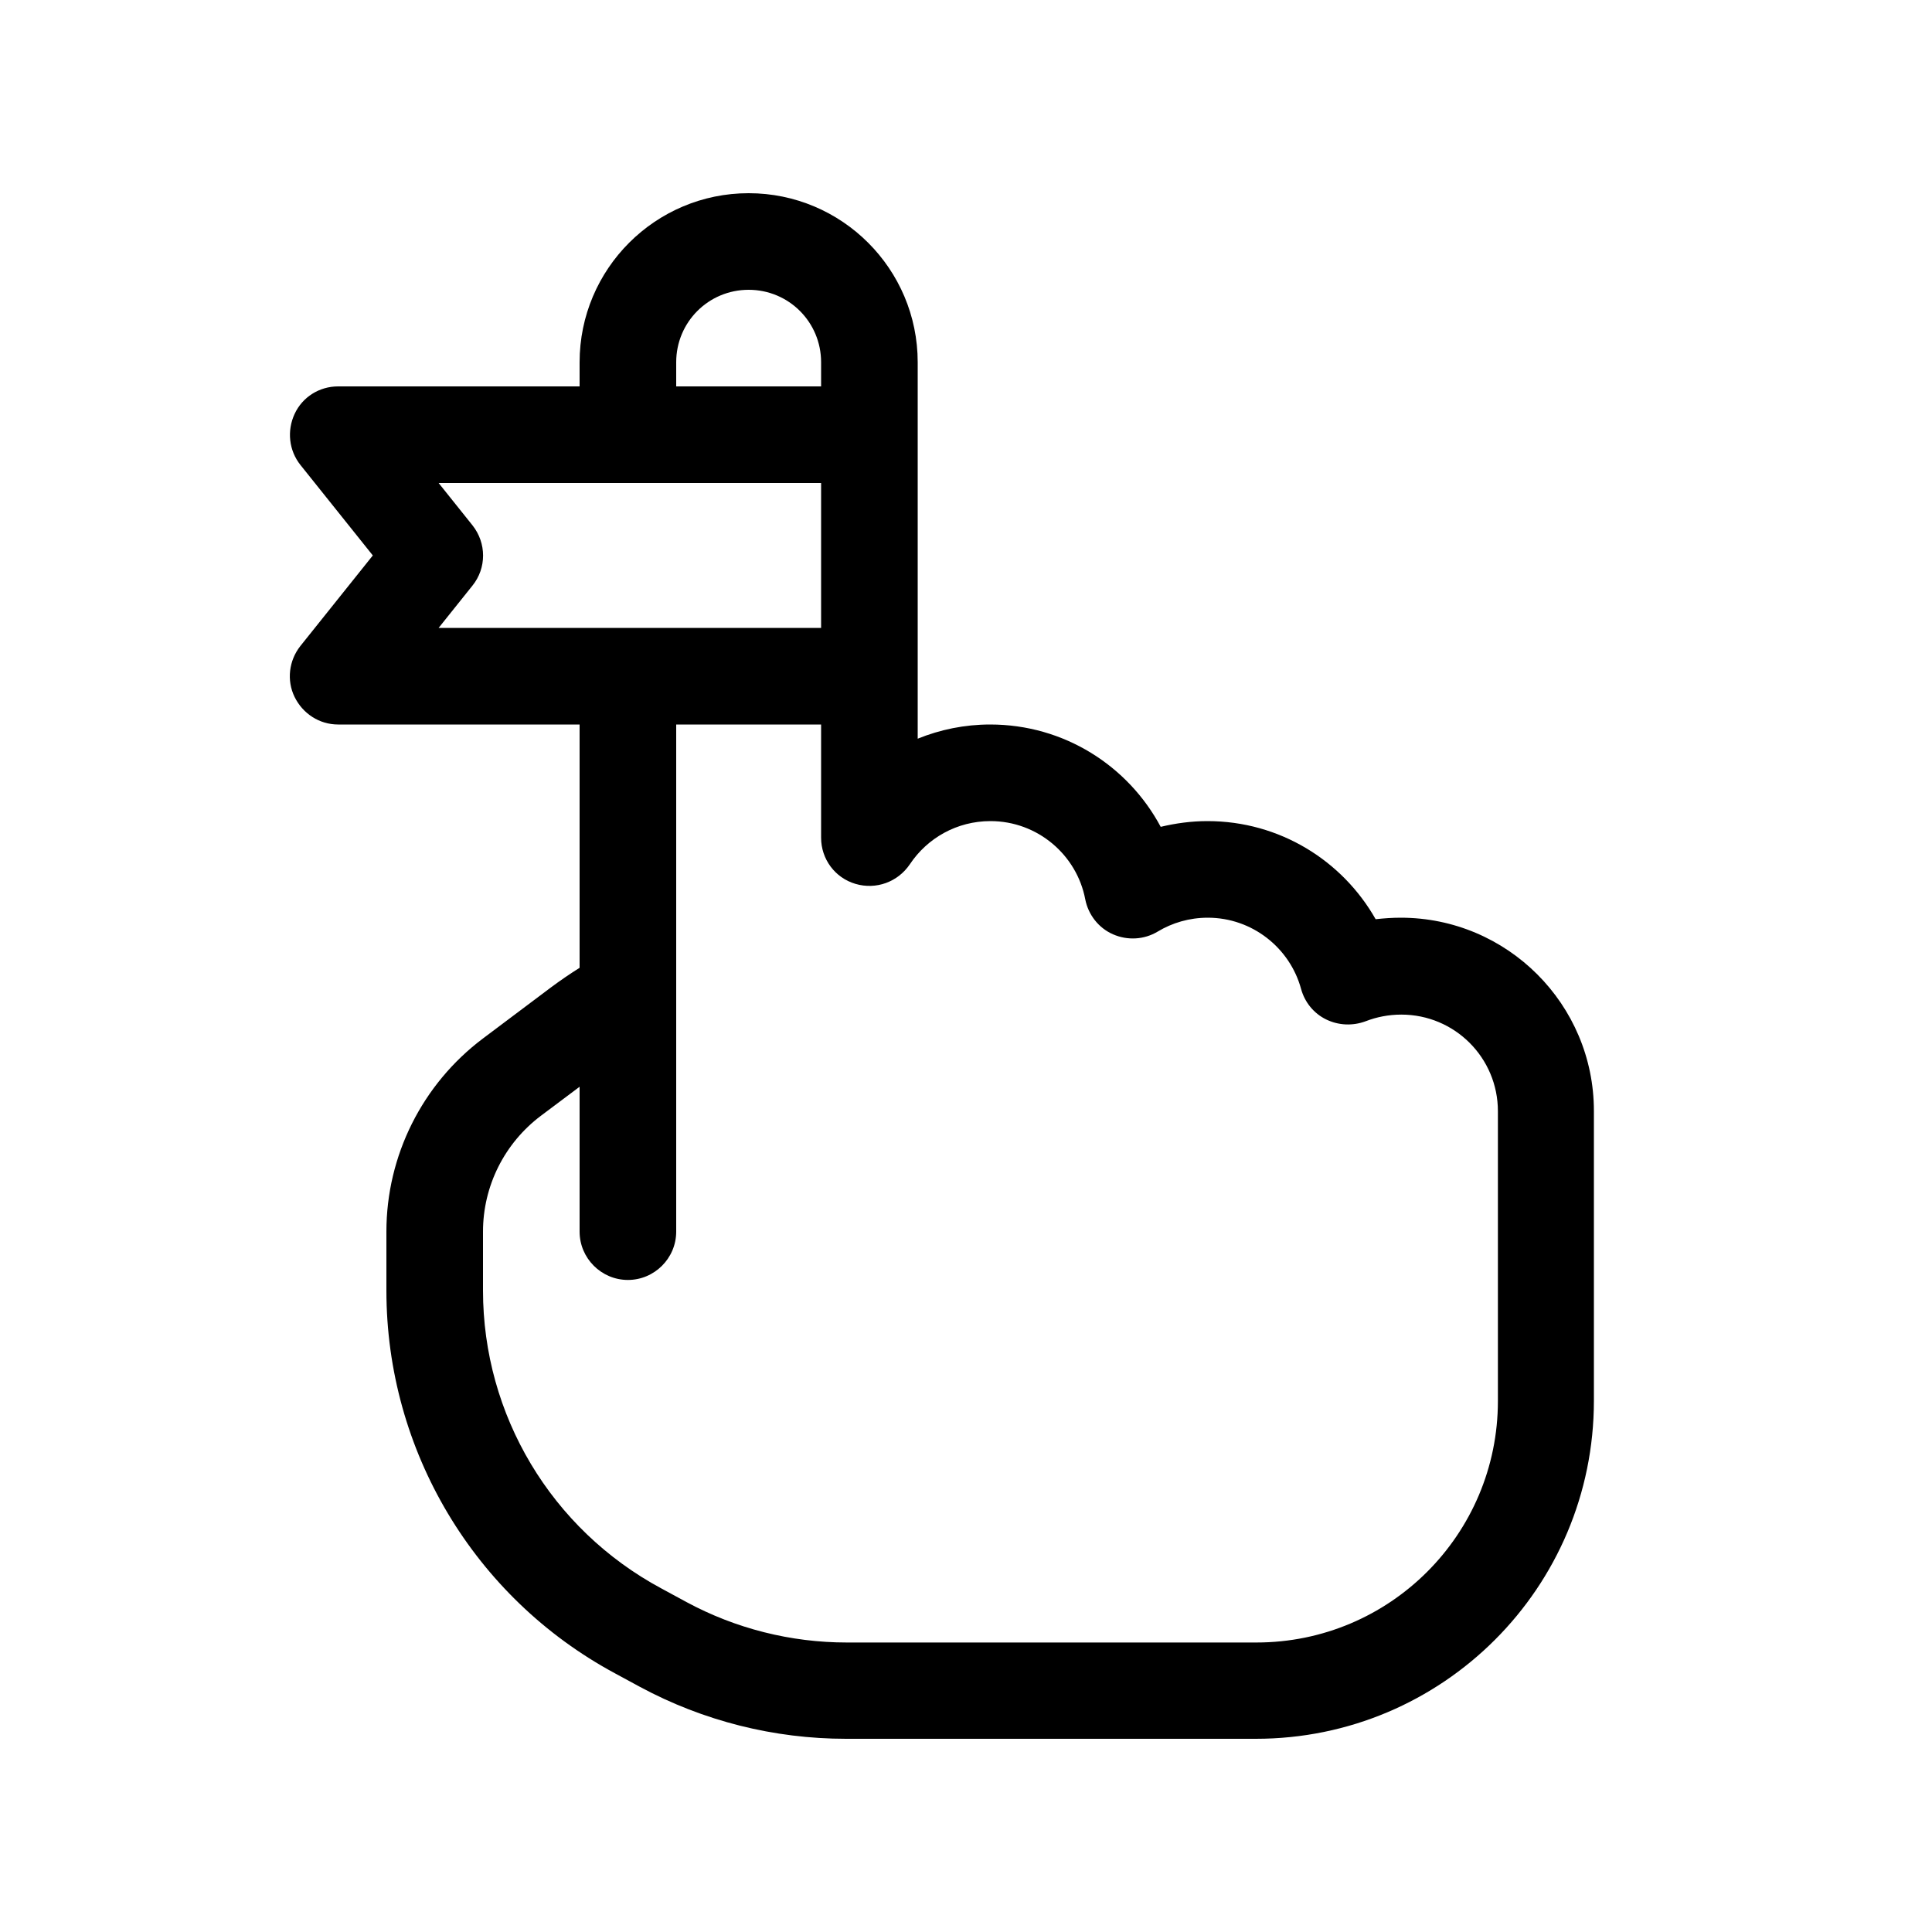<svg xmlns="http://www.w3.org/2000/svg" viewBox="0 0 640 640"><!--! Font Awesome Pro 7.1.0 by @fontawesome - https://fontawesome.com License - https://fontawesome.com/license (Commercial License) Copyright 2025 Fonticons, Inc. --><path fill="currentColor" d="M248 64C217.1 64 192 89.1 192 120L192 128L112 128C105.8 128 100.2 131.5 97.6 137.1C95 142.7 95.7 149.2 99.5 154L123.5 184L99.5 214C95.7 218.8 94.9 225.4 97.6 230.9C100.3 236.4 105.8 240 112 240L192 240L192 320.6C188.8 322.6 185.6 324.8 182.5 327.1L160 344C139.9 359.1 128 382.8 128 408L128 427.5C128 480.5 157.1 529.2 203.7 554.3L212 558.8C233 570.1 256.4 576 280.3 576L416 576C477.9 576 528 525.9 528 464L528 368C528 332.7 499.3 304 464 304C461.2 304 458.4 304.2 455.7 304.5C444.7 285.1 423.9 272 400 272C394.7 272 389.5 272.7 384.5 273.9C373.7 253.7 352.5 240 328 240C319.5 240 311.4 241.7 304 244.7L304 120C304 89.1 278.9 64 248 64zM224 240L272 240L272 277.5C272 284.6 276.6 290.8 283.4 292.8C290.2 294.8 297.4 292.2 301.4 286.3C307.2 277.6 317 272 328.1 272C343.7 272 356.7 283.2 359.5 297.9C360.5 303 363.9 307.4 368.7 309.5C373.5 311.6 379 311.3 383.5 308.6C388.3 305.7 394 304 400.1 304C414.8 304 427.3 314 431 327.6C432.2 332 435.2 335.7 439.3 337.7C443.4 339.7 448.1 339.9 452.4 338.3C456 336.9 460 336.1 464.2 336.1C481.9 336.1 496.2 350.4 496.2 368.1L496.2 464.1C496.2 508.3 460.4 544.1 416.2 544.1L280.5 544.1C262 544.1 243.7 539.5 227.4 530.7L219.1 526.2C182.6 506.6 160 468.7 160 427.5L160 408C160 392.9 167.1 378.7 179.2 369.6L192 360L192 408C192 416.8 199.2 424 208 424C216.8 424 224 416.8 224 408L224 240zM272 208L145.3 208L156.5 194C161.2 188.2 161.2 179.9 156.5 174L145.3 160L272 160L272 208zM272 128L224 128L224 120C224 106.7 234.7 96 248 96C261.3 96 272 106.7 272 120L272 128z"/></svg>